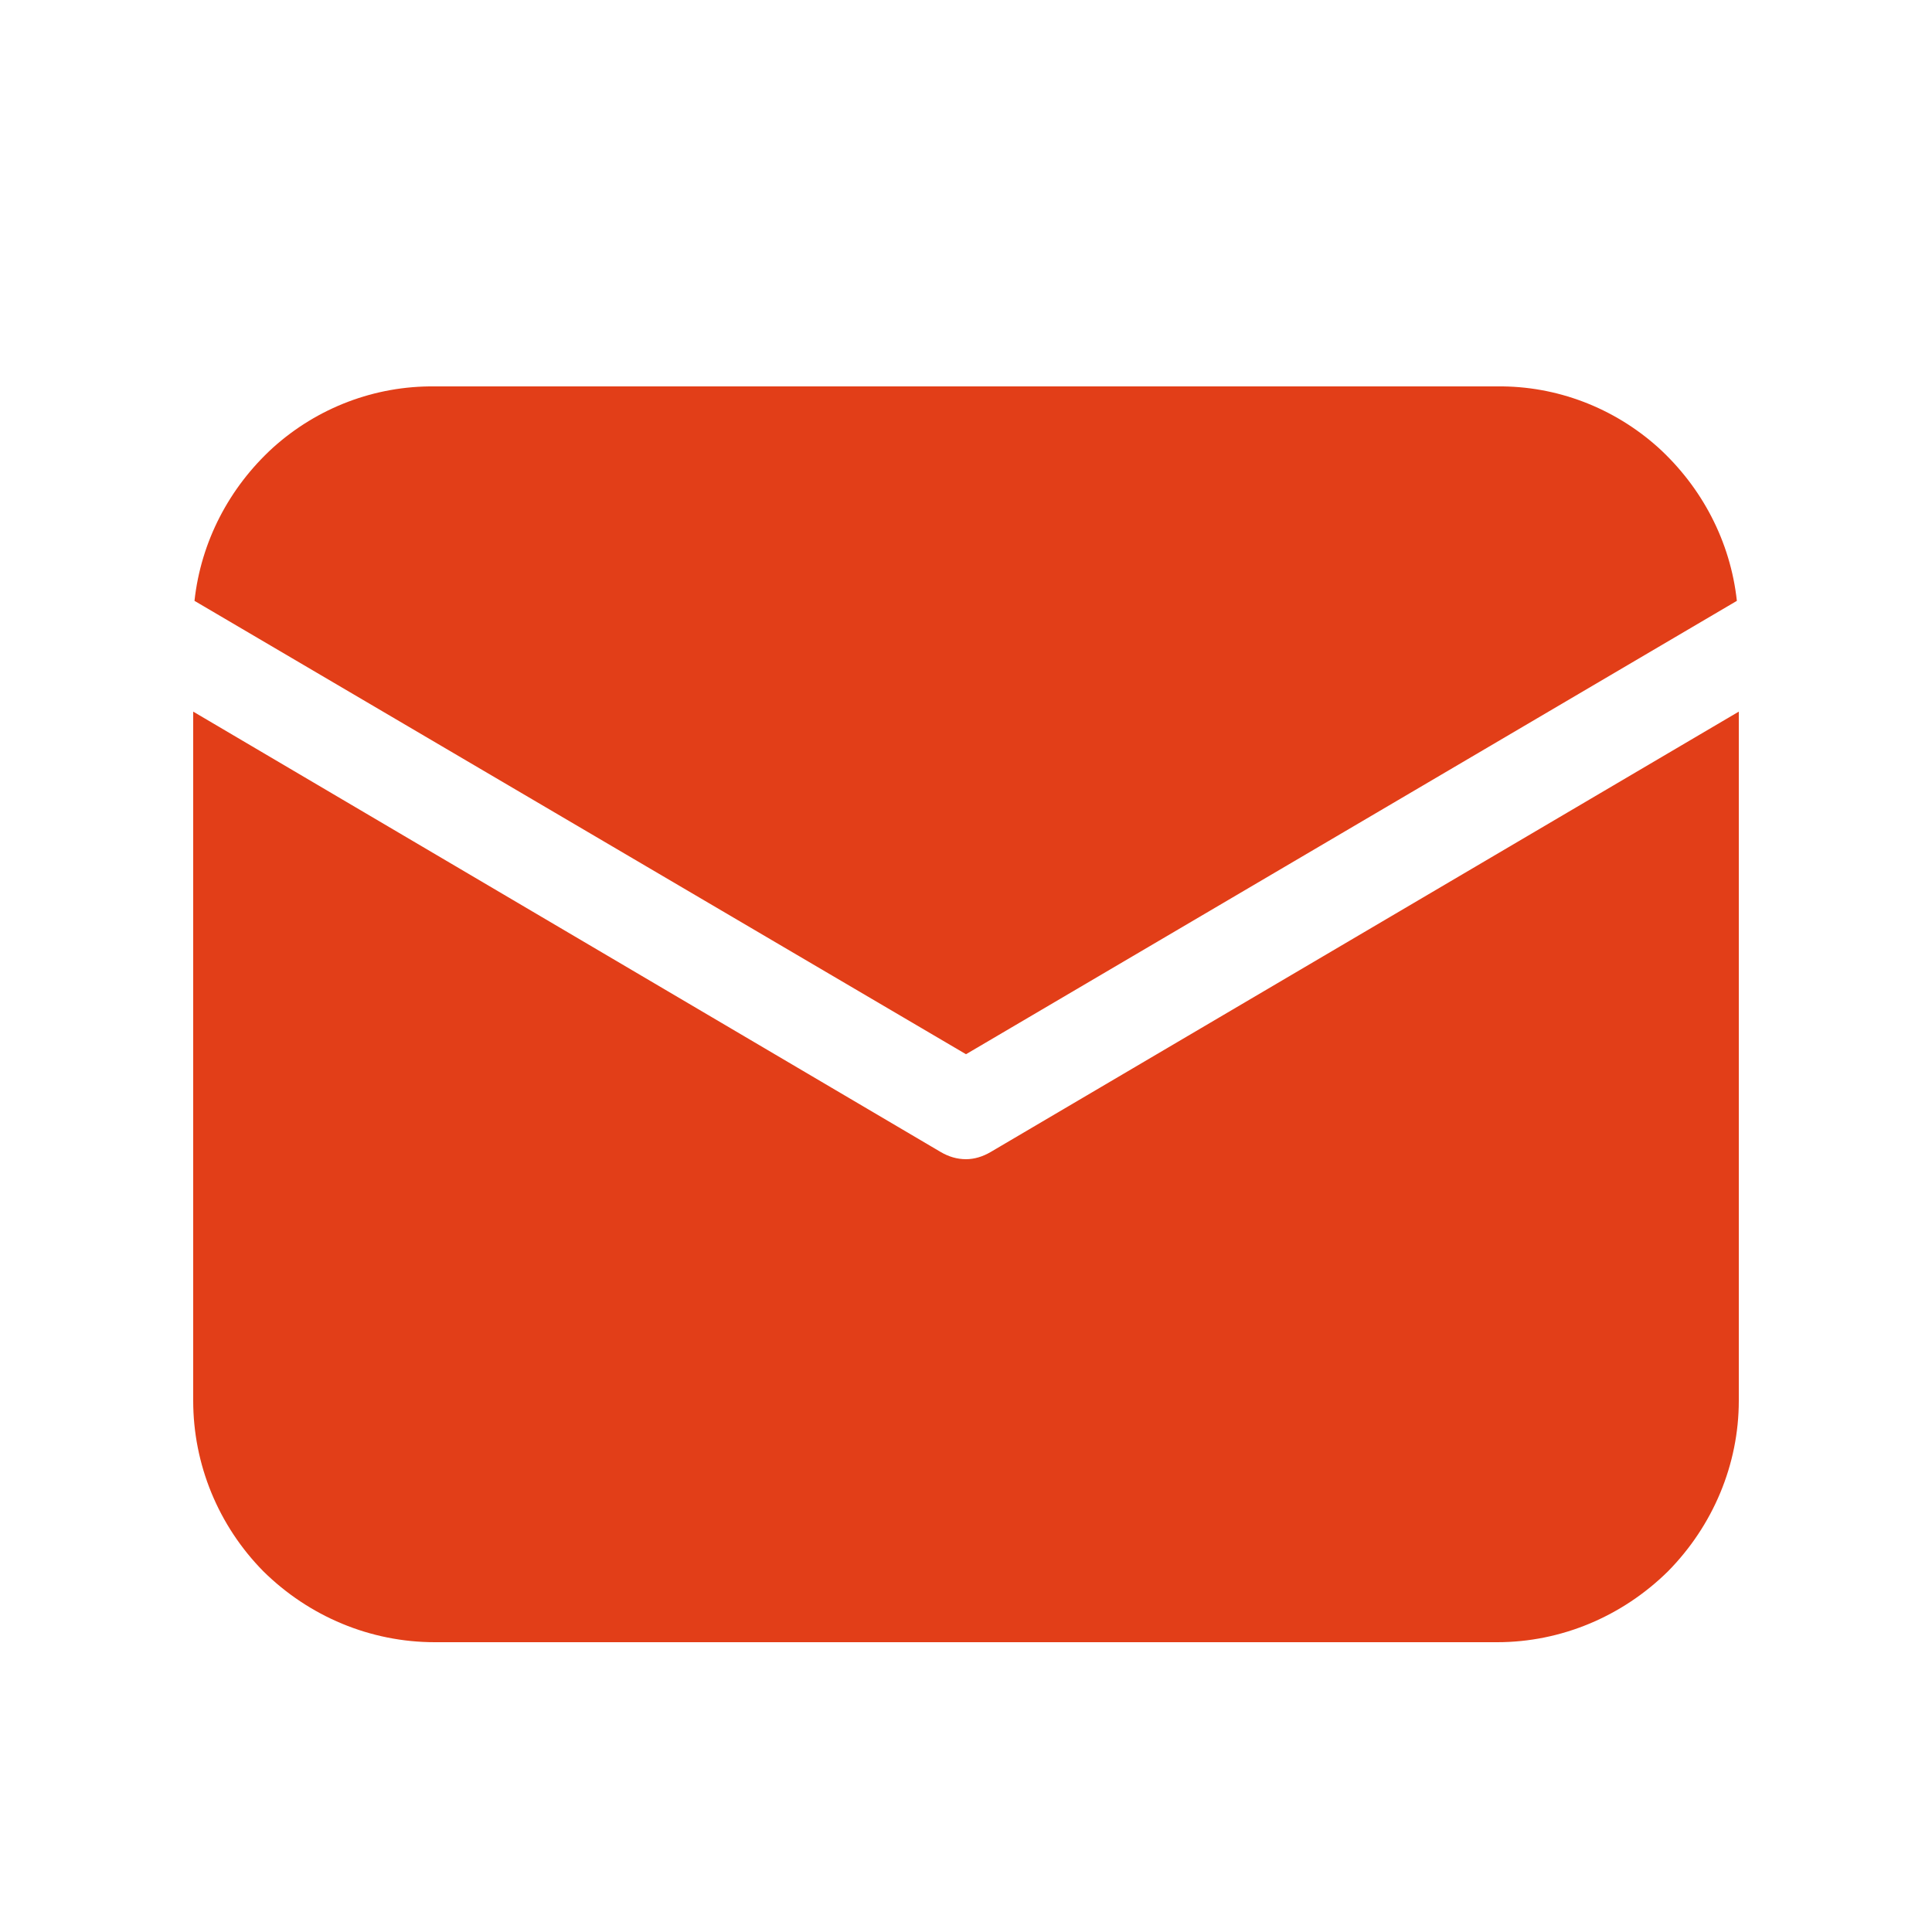 <svg width="30" height="30" viewBox="0 0 30 30" fill="none" xmlns="http://www.w3.org/2000/svg" xmlns:xlink="http://www.w3.org/1999/xlink">
    <defs>
        <clipPath id="clip74_347">
            <rect id="fluent:mail-20-filled" width="30" height="30" fill="white" fill-opacity="0"/>
        </clipPath>
    </defs>
    <rect id="fluent:mail-20-filled" width="30" height="30" fill="#FFFFFF" fill-opacity="0"/>
    <g clip-path="url(#clip74_347)">
        <path id="Vector" d="M27 11.05L27 21.75C27 22.74 26.6 23.69 25.9 24.4C25.19 25.1 24.24 25.5 23.25 25.5L6.75 25.5C5.75 25.5 4.8 25.1 4.09 24.4C3.39 23.69 3 22.74 3 21.75L3 11.05L14.61 17.89C14.73 17.96 14.86 18 15 18C15.13 18 15.26 17.96 15.38 17.89L27 11.05ZM23.25 6C24.17 5.99 25.06 6.33 25.75 6.95C26.43 7.57 26.87 8.41 26.97 9.33L15 16.37L3.02 9.33C3.12 8.41 3.56 7.57 4.24 6.95C4.93 6.33 5.82 5.99 6.75 6L23.25 6Z" fill="#E23E18" fill-opacity="1" fill-rule="nonzero"/>
    </g>
</svg>
